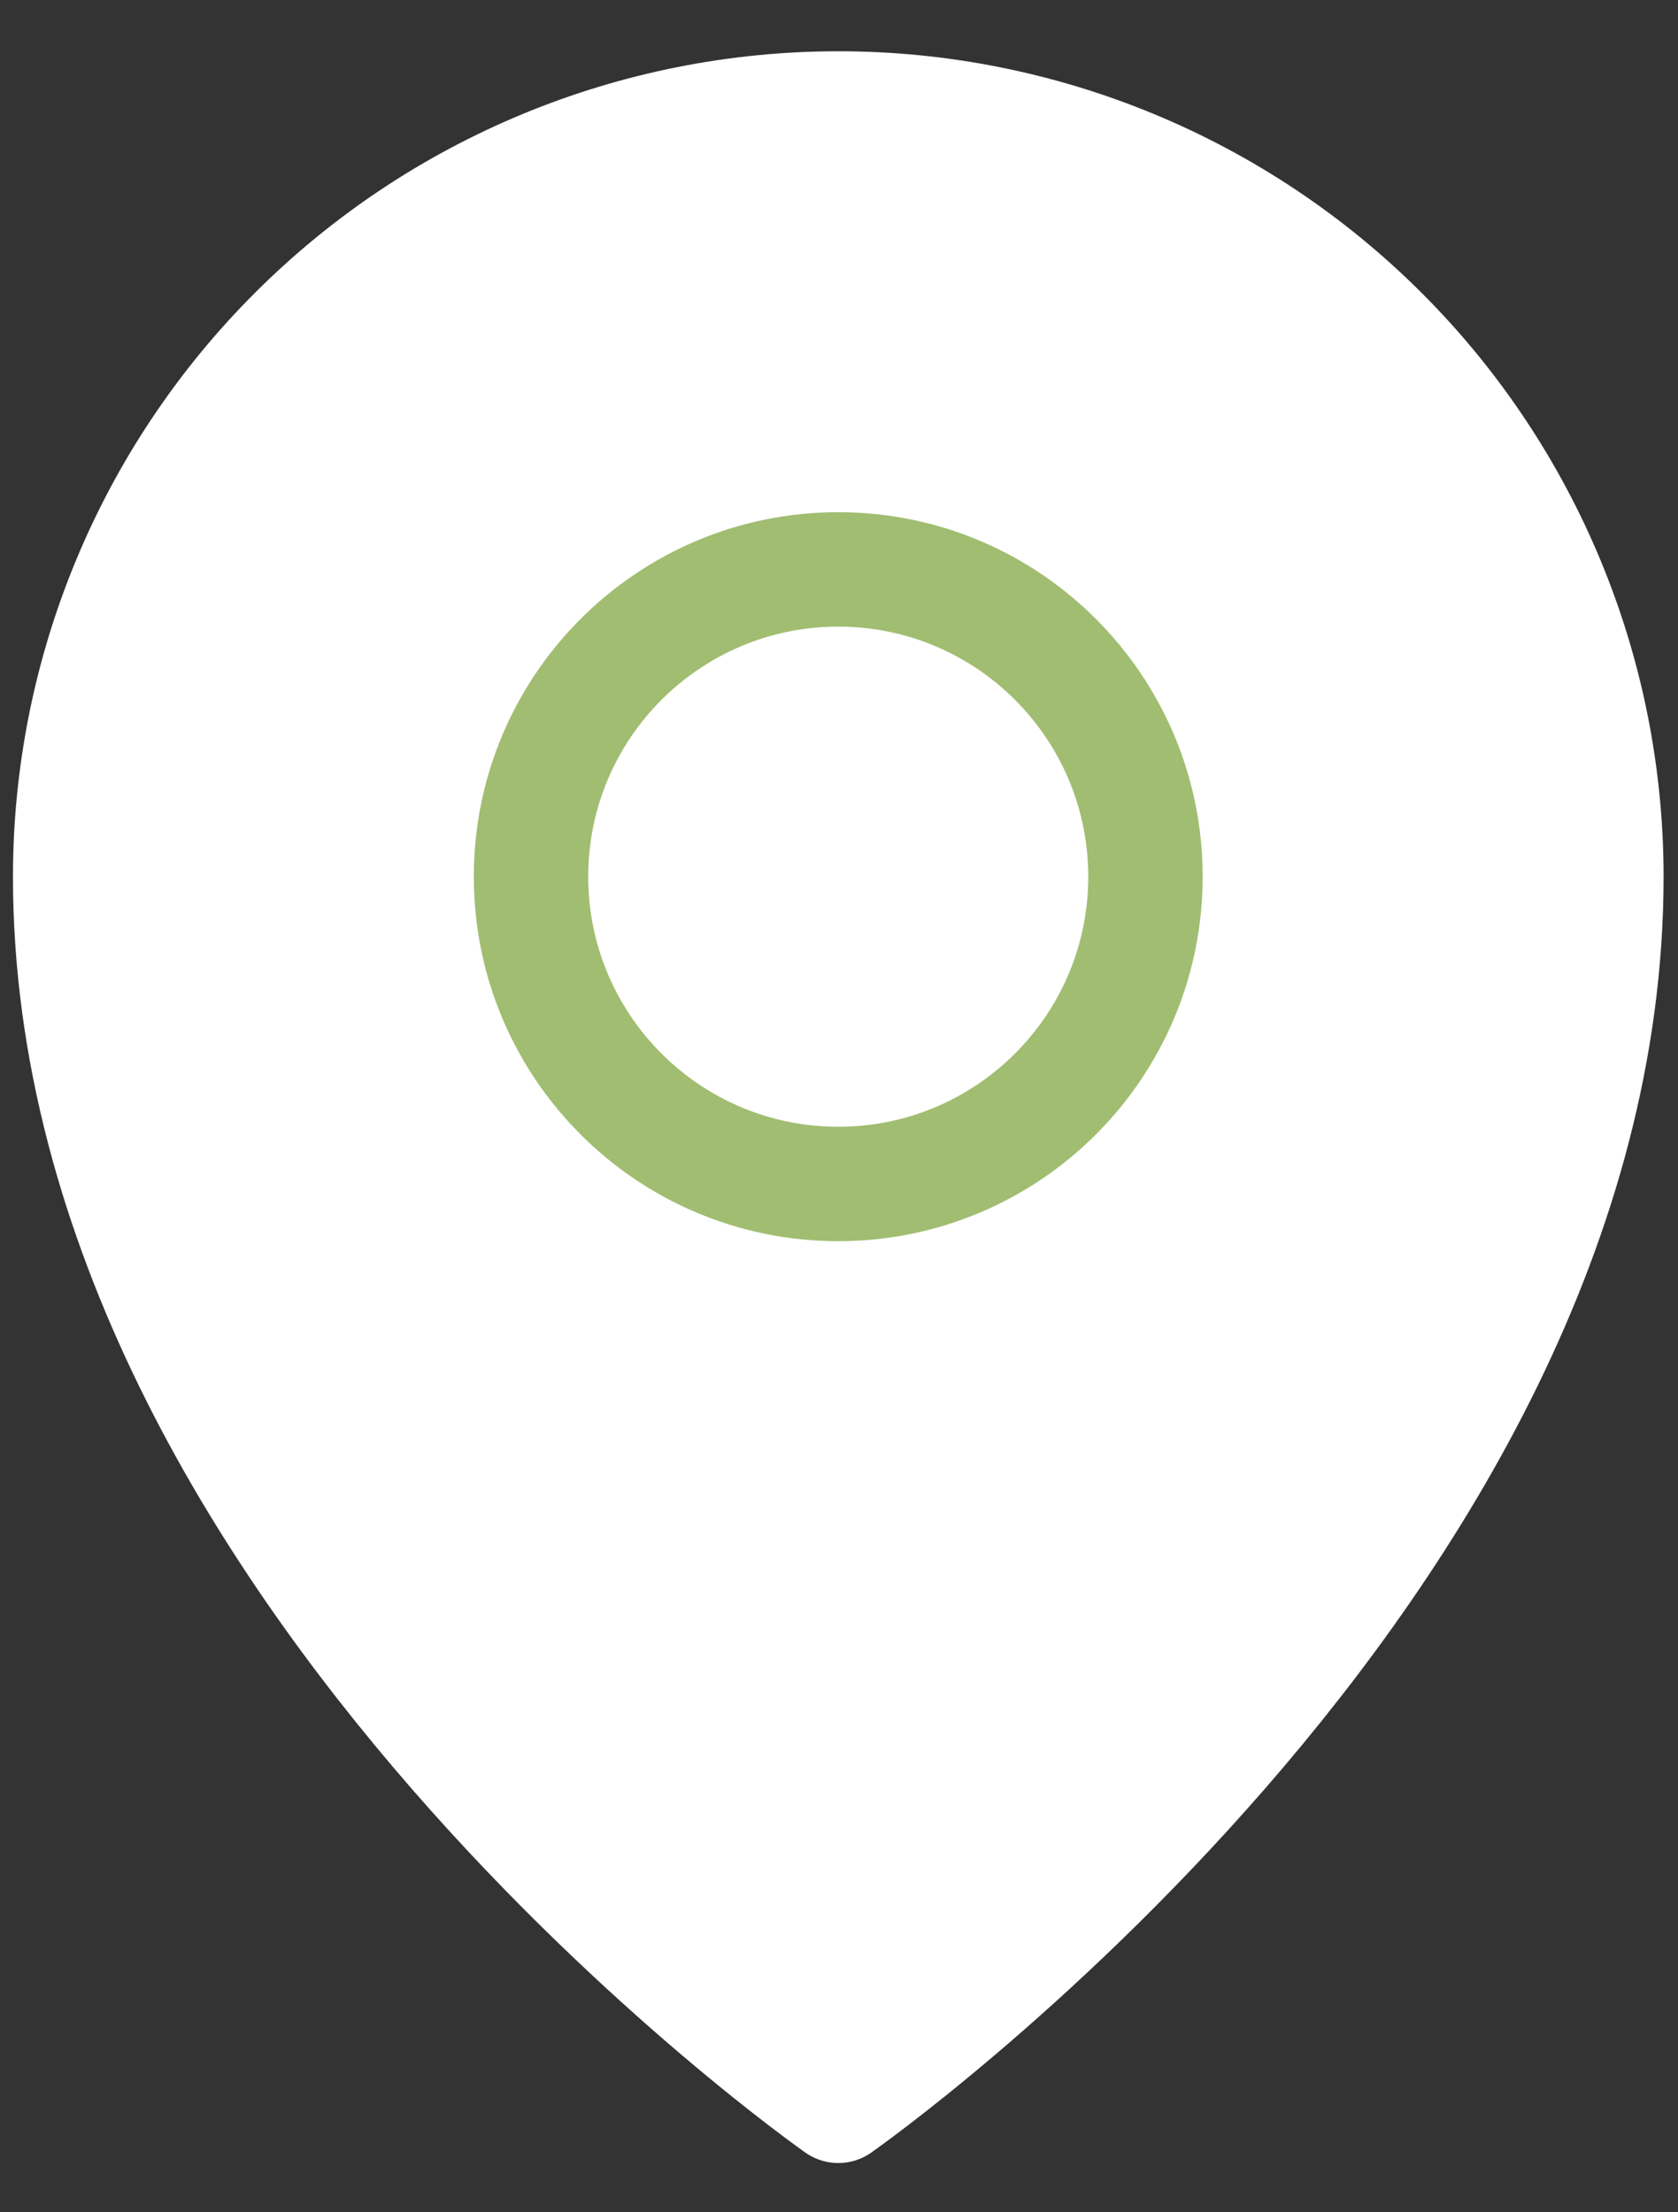 <svg width="22" height="29" viewBox="0 0 22 29" fill="none" xmlns="http://www.w3.org/2000/svg">
<rect x="0" y="0" width="22" height="29" fill="#333333" stroke="none"/>
<path d="M21.061 11.492C21.061 20.555 10.991 27.604 10.991 27.604C10.991 27.604 0.92 20.555 0.92 11.492C0.92 8.821 1.981 6.26 3.87 4.372C5.758 2.483 8.32 1.422 10.991 1.422C13.661 1.422 16.223 2.483 18.111 4.372C20 6.26 21.061 8.821 21.061 11.492Z" fill="white" stroke="white" stroke-width="1.5" stroke-linecap="round" stroke-linejoin="round"/>
<path d="M10.99 15.52C13.215 15.52 15.018 13.717 15.018 11.492C15.018 9.268 13.215 7.464 10.99 7.464C8.766 7.464 6.962 9.268 6.962 11.492C6.962 13.717 8.766 15.52 10.99 15.52Z" stroke="#A1BD71" stroke-width="1.5" stroke-linecap="round" stroke-linejoin="round"/>
</svg>
